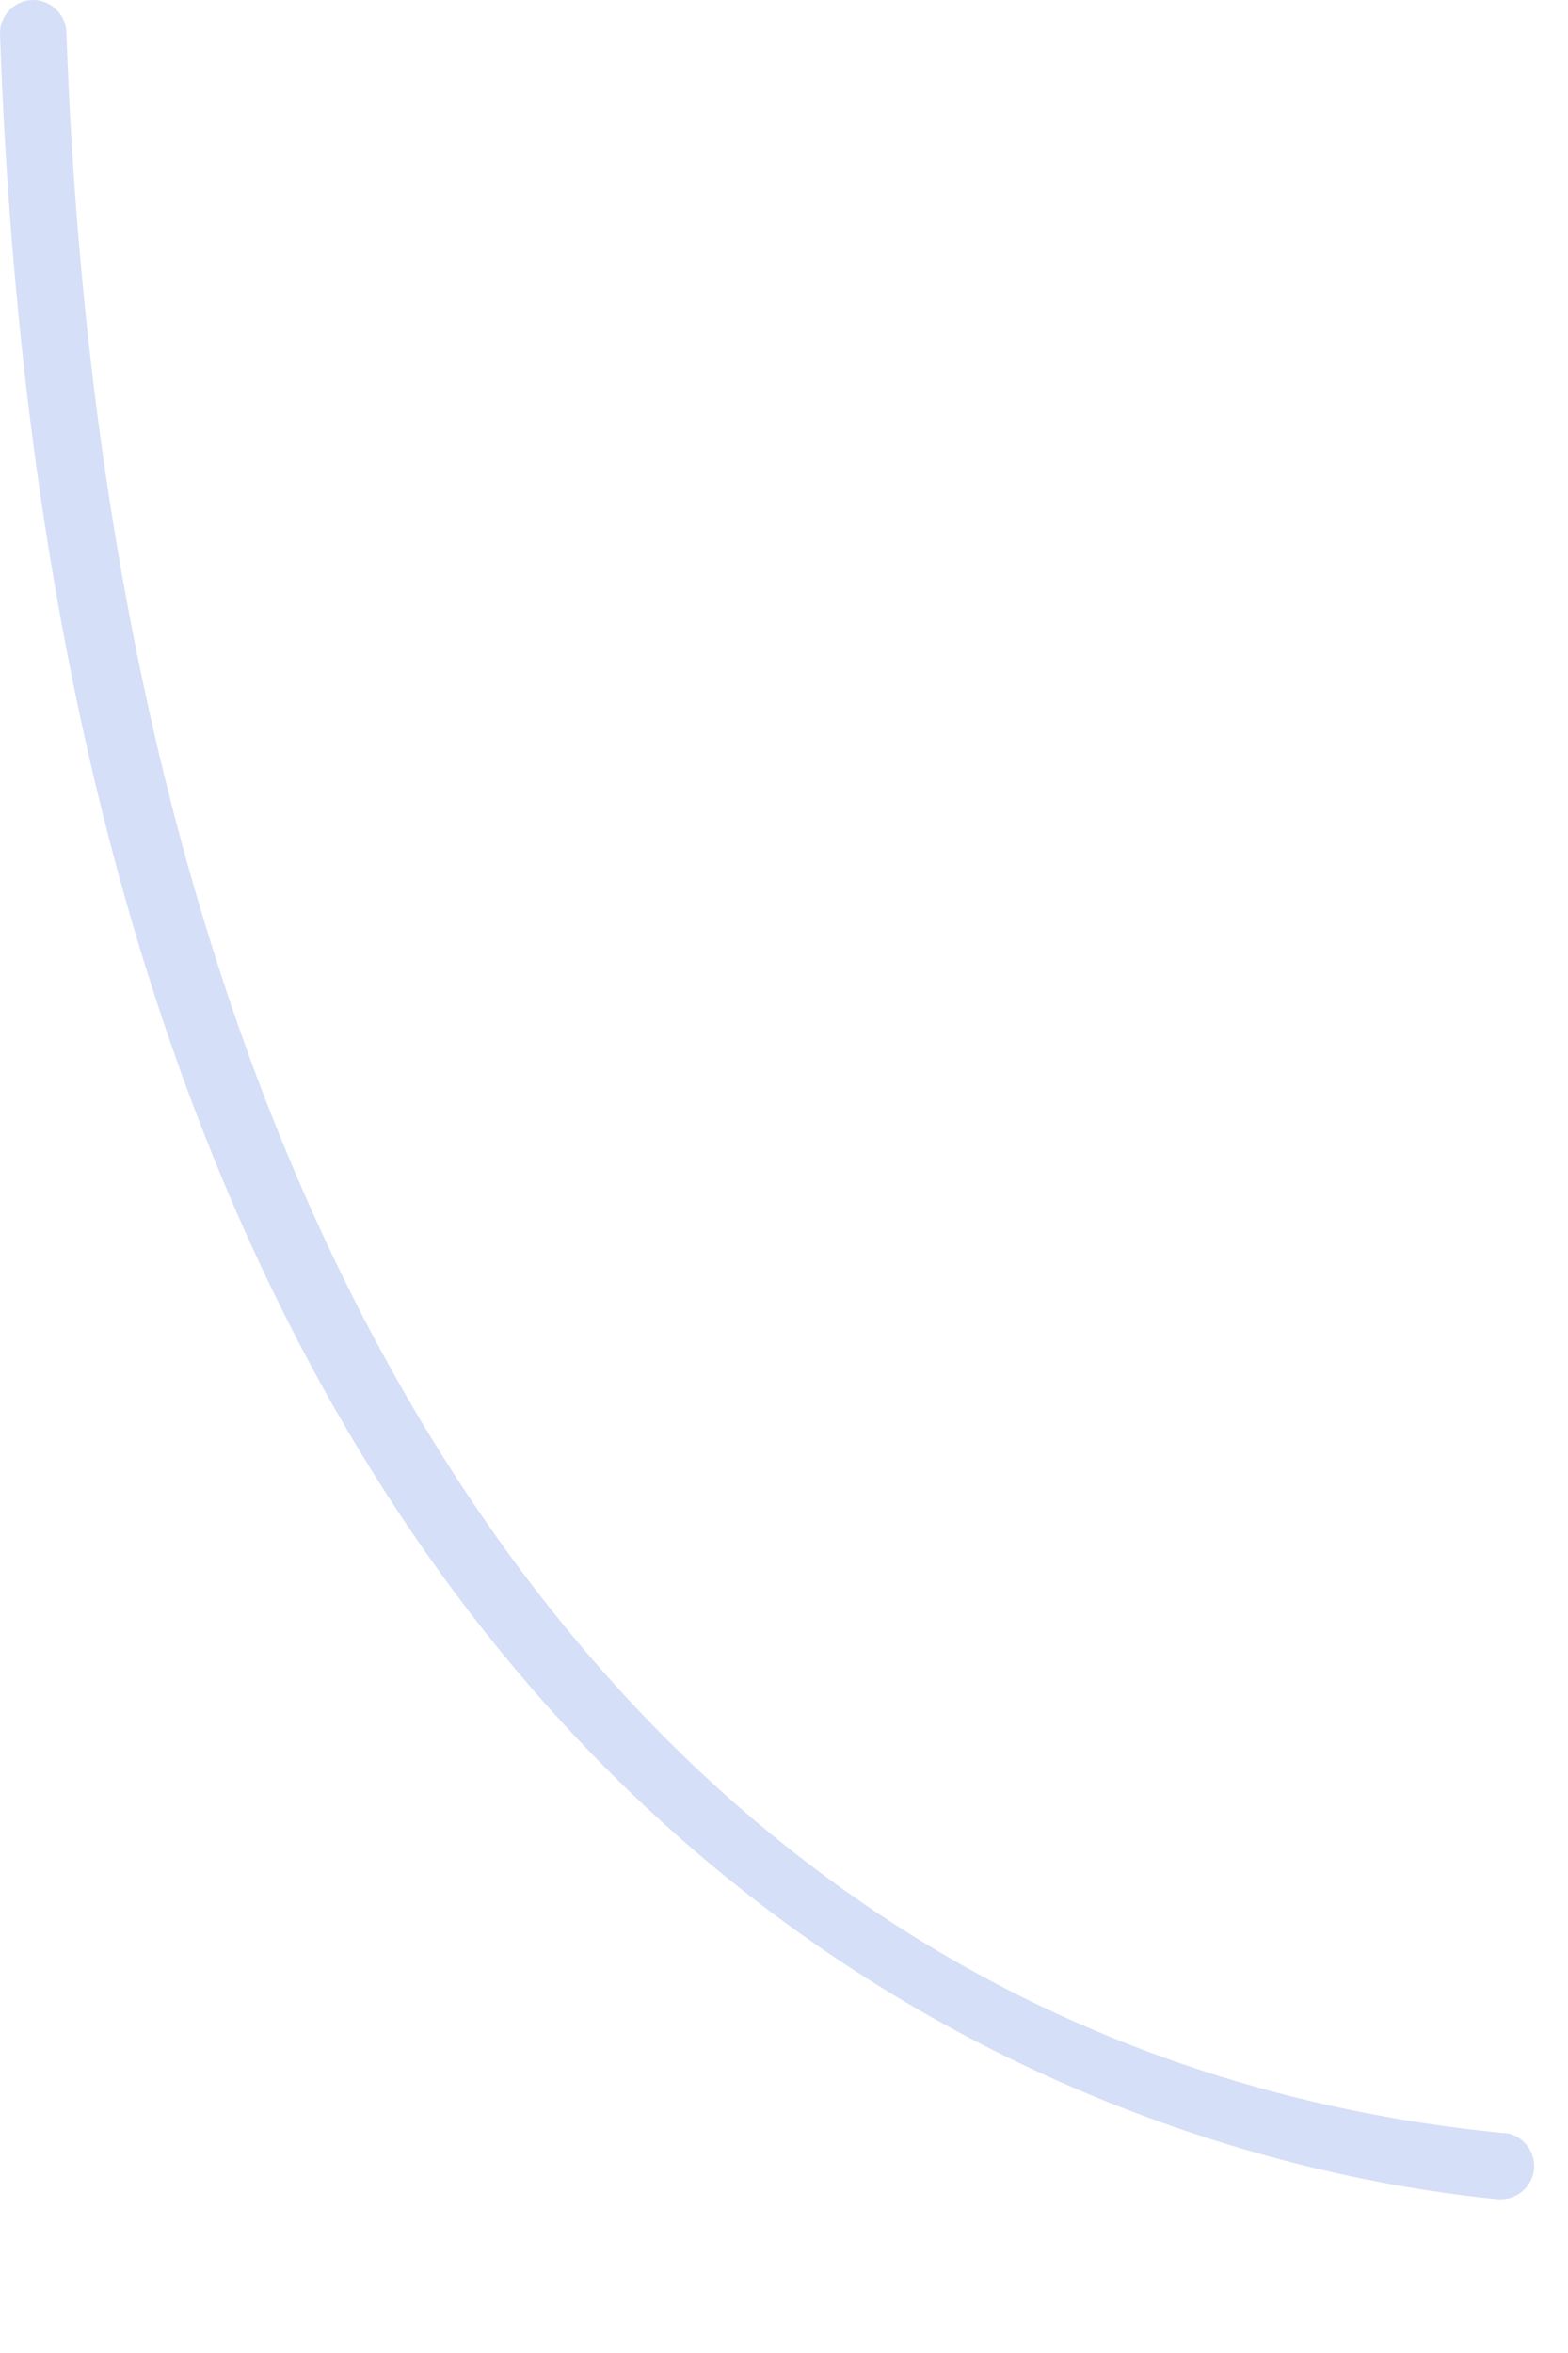 <?xml version="1.0" encoding="utf-8"?>
<svg xmlns="http://www.w3.org/2000/svg" fill="none" height="100%" overflow="visible" preserveAspectRatio="none" style="display: block;" viewBox="0 0 6 9" width="100%">
<g id="Vector" style="mix-blend-mode:multiply">
<path d="M5.755 8.159C2.475 7.838 0.419 4.834 0.254 0.122C0.251 0.052 0.19 -0.003 0.122 9.26136e-05C0.053 0.003 -0.002 0.061 5.04578e-05 0.131C0.253 7.318 4.45 8.287 5.731 8.412C5.735 8.412 5.739 8.412 5.743 8.412C5.807 8.412 5.863 8.363 5.87 8.297C5.876 8.227 5.826 8.165 5.756 8.158L5.755 8.159Z" fill="#D5DFF7"/>
</g>
</svg>